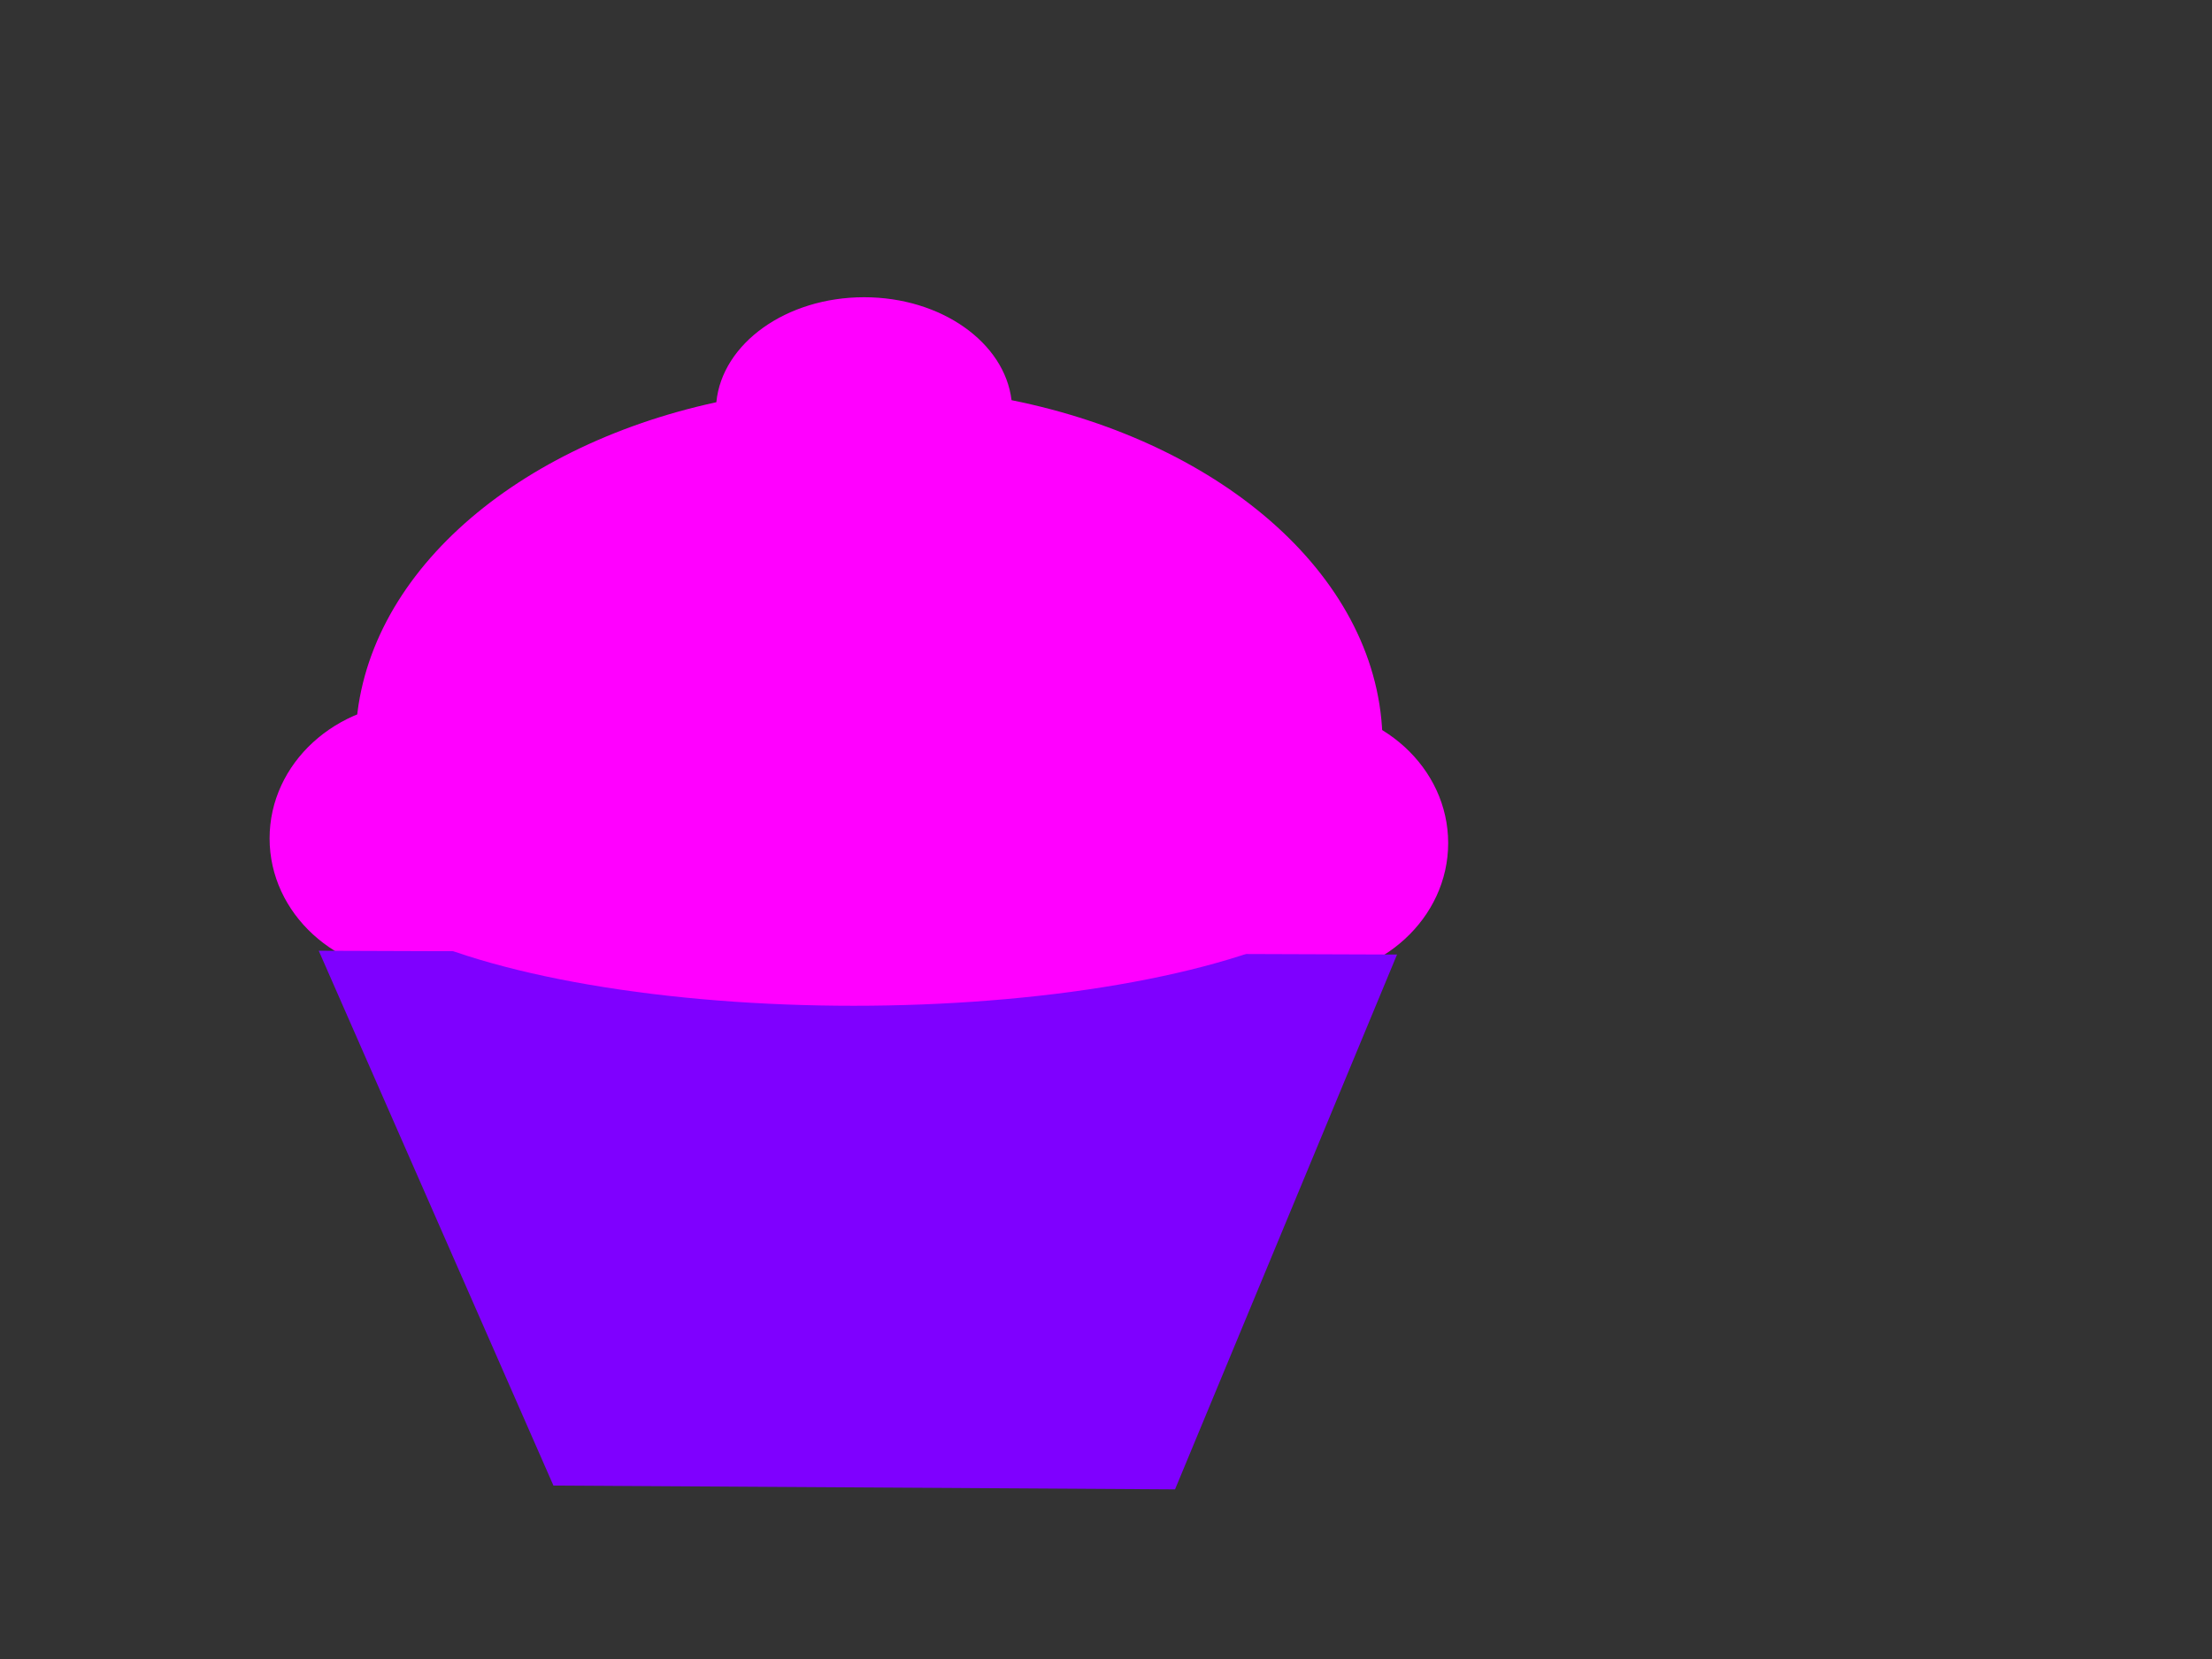 <?xml version="1.0"?><svg width="640" height="480" xmlns="http://www.w3.org/2000/svg">
 <rect width="100%" height="100%" fill="#333333" stroke="none"/>
 <title>pink and curple cupcake</title>
 <g>
  <path d="m163.714,242.571c0,21.697 -19.187,39.286 -42.857,39.286c-23.669,0 -42.857,-17.589 -42.857,-39.286c0,-21.696 19.188,-39.285 42.857,-39.285c23.67,0 42.857,17.589 42.857,39.285l0,0z" stroke-width="5.798" stroke-miterlimit="4" stroke-linejoin="round" stroke-linecap="round" stroke-dashoffset="0" fill-rule="evenodd" fill="#ff00ff" id="path2387"/>
  <path d="m419,243.929c0,21.696 -19.188,39.285 -42.857,39.285c-23.669,0 -42.857,-17.589 -42.857,-39.285c0,-21.697 19.188,-39.286 42.857,-39.286c23.669,0 42.857,17.589 42.857,39.286l0,0z" stroke-width="5.798" stroke-miterlimit="4" stroke-linejoin="round" stroke-linecap="round" stroke-dashoffset="0" fill-rule="evenodd" fill="#ff00ff" id="path2397"/>
  <path d="m250.013,85.999c-22.569,0 -41.095,13.395 -42.75,30.375c-60.156,13.053 -103.958,52.048 -104.406,98.188l297.156,0c-0.456,-46.881 -45.693,-86.372 -107.343,-98.781c-2.025,-16.697 -20.352,-29.782 -42.657,-29.782l0,0l0,0l0,0l0,0l0,0l0,0l0,0l0,0z" stroke-width="5.798" stroke-miterlimit="4" stroke-linejoin="round" stroke-linecap="round" stroke-dashoffset="0" fill-rule="evenodd" fill="#ff00ff" id="path2399"/>
  <path d="m92.224,275.081l67.902,154.74l179.847,1.098l64.231,-154.74l-311.98,-1.098l0,0z" stroke-width="0" stroke-dasharray="5,5" fill-rule="evenodd" fill="#7f00ff" id="path2422"/>
  <title>Layer 1</title>
  <ellipse rx="9" cy="178" cx="193" stroke-width="0" stroke-linejoin="null" stroke-linecap="null" stroke-dasharray="5,5" fill="#7f3f00" id="svg_2"/>
  <ellipse ry="3" cy="205" cx="152" stroke-width="5.798" stroke-linejoin="round" stroke-linecap="round" stroke-dasharray="null" fill="#ffffff" id="svg_8"/>
  <ellipse rx="1" cy="213" cx="349" stroke-width="5.798" stroke-linejoin="round" stroke-linecap="round" stroke-dasharray="null" fill="#00ffff" id="svg_49"/>
  <ellipse cy="133" cx="494" stroke-width="5.798" stroke-linejoin="round" stroke-linecap="round" stroke-dasharray="null" fill="#ffff00" id="svg_3"/>
  <ellipse ry="45.5" rx="153" cy="245.5" cx="247" stroke-width="5.798" stroke-linejoin="round" stroke-linecap="round" stroke-dasharray="null" fill="#ff00ff" id="svg_6"/>
  <ellipse cy="211" cx="79" stroke-width="5.798" stroke-linejoin="round" stroke-linecap="round" stroke-dasharray="null" fill="#ff0000" id="svg_12"/>
  <rect height="0" width="1" y="225" x="270" stroke-width="5.798" stroke-linejoin="round" stroke-linecap="round" stroke-dasharray="null" fill="#ffffff" id="svg_7"/>
  <rect height="0" width="15" y="238" x="196" stroke-width="5.798" stroke-linejoin="round" stroke-linecap="round" stroke-dasharray="null" fill="#ffffff" id="svg_13"/>
  <rect height="0" width="15" y="221" x="349" stroke-width="5.798" stroke-linejoin="round" stroke-linecap="round" stroke-dasharray="null" fill="#ffffff" id="svg_16"/>
  <rect height="0" width="19" y="155" x="306" stroke-width="5.798" stroke-linejoin="round" stroke-linecap="round" stroke-dasharray="null" fill="#ffffff" id="svg_19"/>
  <rect height="0" width="17" y="145" x="256" stroke-width="5.798" stroke-linejoin="round" stroke-linecap="round" stroke-dasharray="null" fill="#ffffff" id="svg_20"/>
  <rect height="0" width="12" y="155" x="186" stroke-width="5.798" stroke-linejoin="round" stroke-linecap="round" stroke-dasharray="null" fill="#ffffff" id="svg_22"/>
 </g>
</svg>